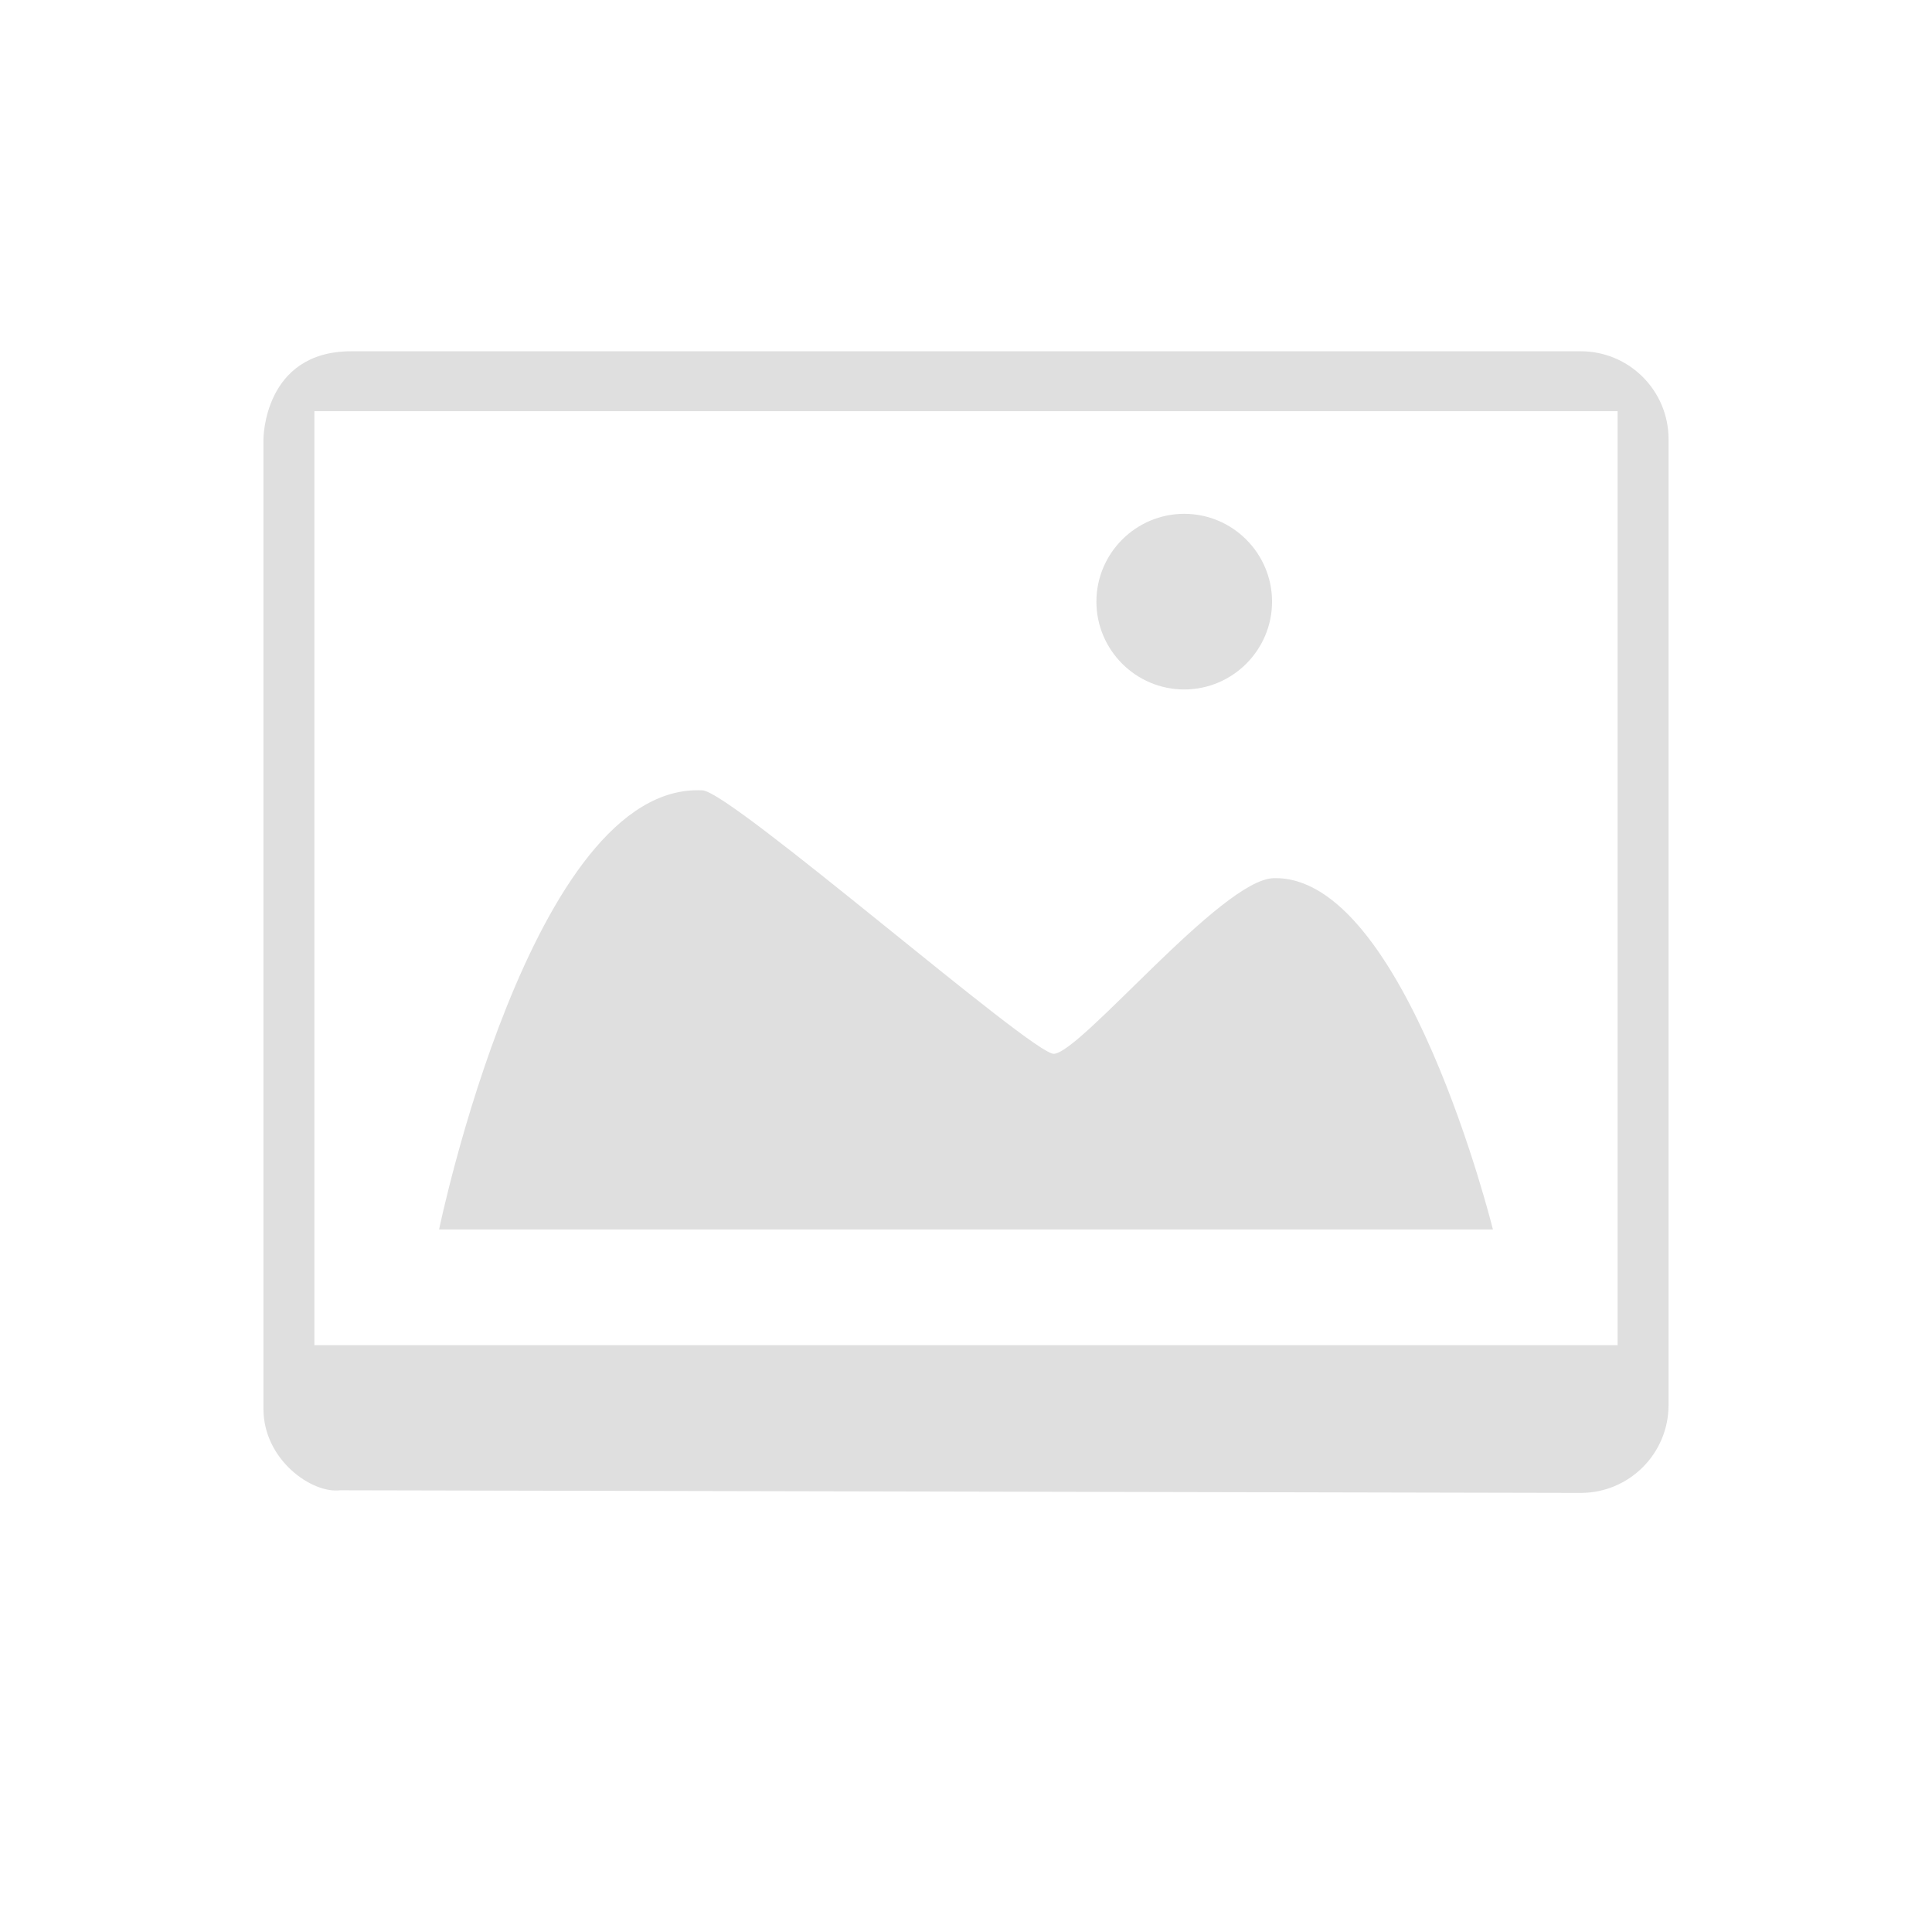 <svg xmlns="http://www.w3.org/2000/svg" width="100%" height="100%" viewBox="-3 -3 22 22">
 <defs>
  <style id="current-color-scheme" type="text/css">
   .ColorScheme-Text { color:#dfdfdf; } .ColorScheme-Highlight { color:#4285f4; } .ColorScheme-NeutralText { color:#ff9800; } .ColorScheme-PositiveText { color:#4caf50; } .ColorScheme-NegativeText { color:#f44336; }
  </style>
 </defs>
 <path style="fill:currentColor" class="ColorScheme-Text" d="m1 1c-1 0-1 1-1 1v11.044c0 .575.547.966.875.926.045 0 14.125.03 14.125.03.554 0 1-.45 1-1v-11c0-.55-.446-1-1-1zm-.42.682h14.84v10.636h-14.84zm9.905 1.169c-.552 0-1 .45-1 1s.448 1 1 1 1-.45 1-1-.448-1-1-1zm-5.485 3.149c-1.946-.101-3 5-3 5h12s-1.001-4.047-2.5-4c-.594.019-2.194 1.989-2.5 2-.244.009-3.668-2.983-4-3z"/>
</svg>
